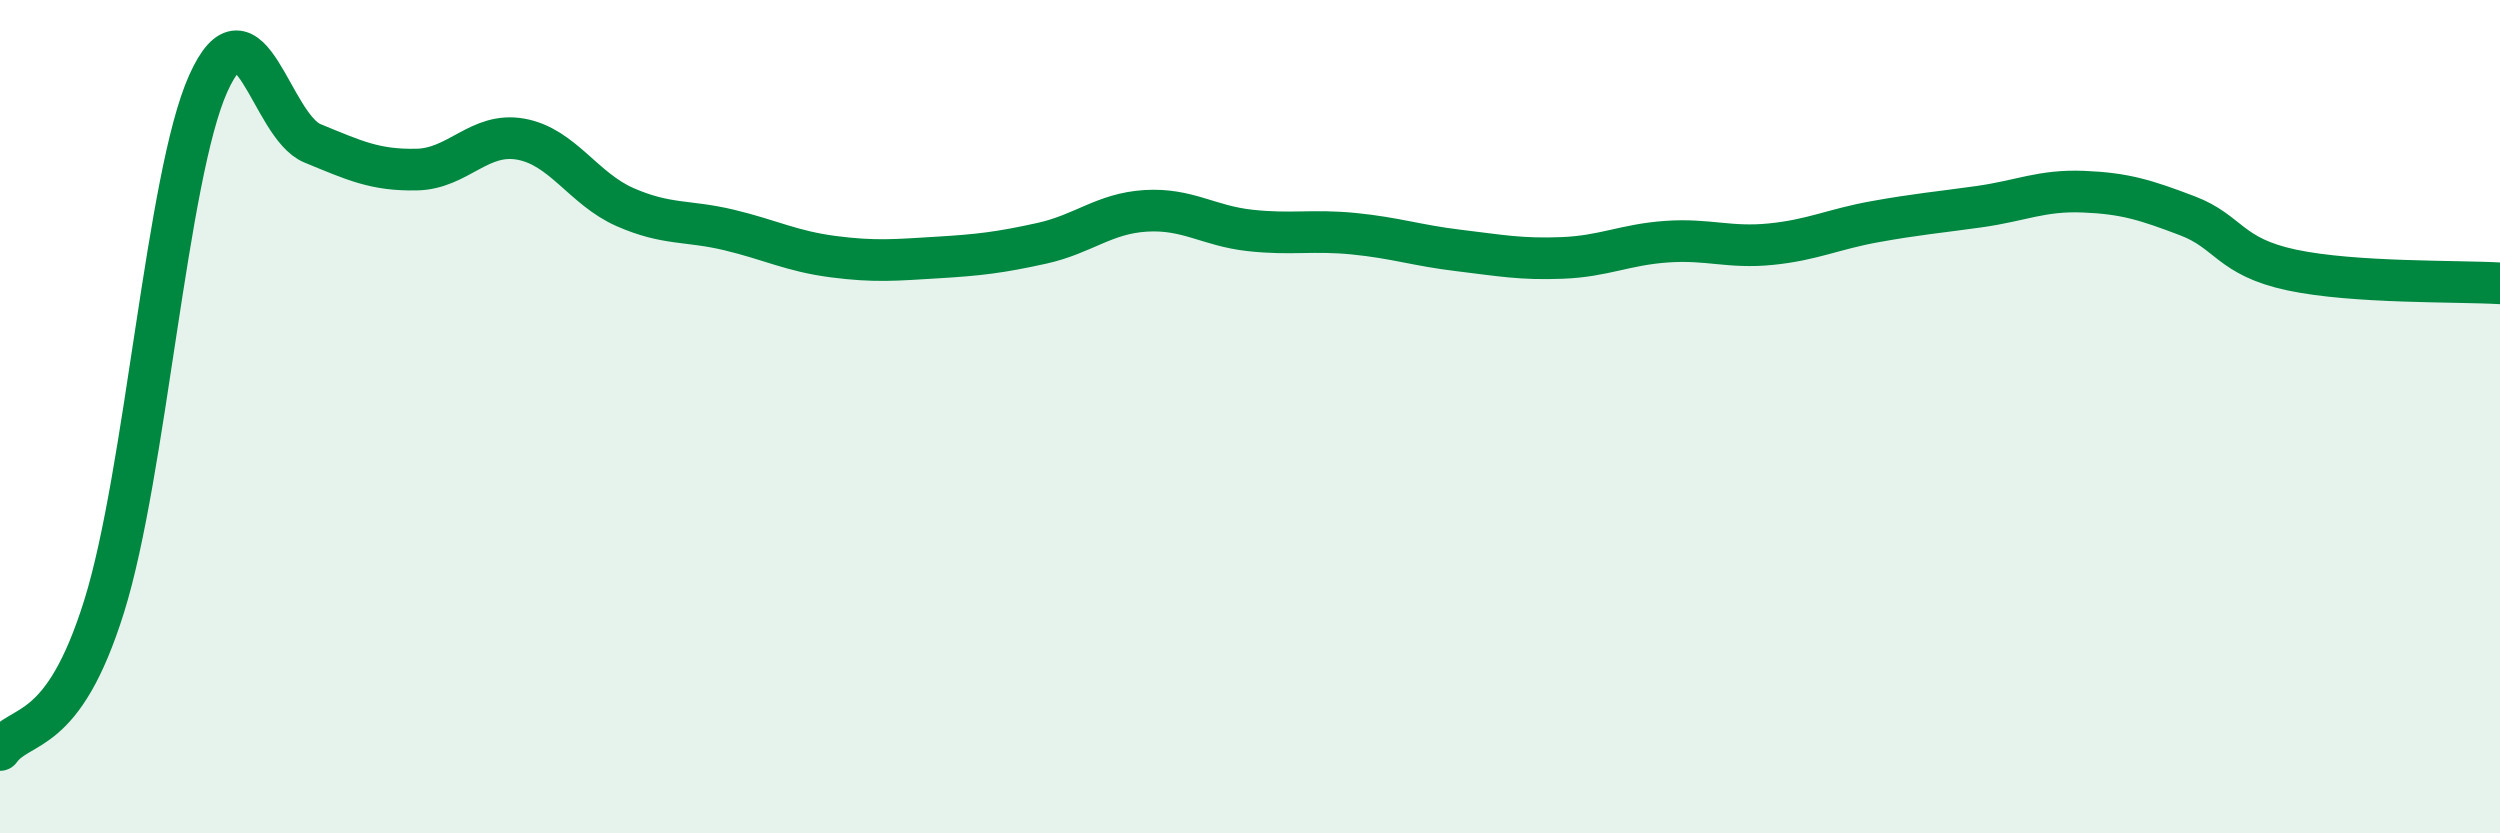 
    <svg width="60" height="20" viewBox="0 0 60 20" xmlns="http://www.w3.org/2000/svg">
      <path
        d="M 0,18 C 0.5,17.31 1.5,17.75 2.5,14.55 C 3.5,11.35 4,4.22 5,2 C 6,-0.22 6.5,3.03 7.5,3.44 C 8.5,3.85 9,4.09 10,4.07 C 11,4.05 11.5,3.16 12.5,3.34 C 13.5,3.52 14,4.53 15,4.97 C 16,5.41 16.5,5.28 17.5,5.52 C 18.5,5.76 19,6.03 20,6.16 C 21,6.29 21.5,6.24 22.5,6.18 C 23.5,6.12 24,6.06 25,5.84 C 26,5.62 26.5,5.12 27.5,5.06 C 28.5,5 29,5.42 30,5.53 C 31,5.64 31.5,5.51 32.5,5.61 C 33.5,5.71 34,5.89 35,6.01 C 36,6.13 36.5,6.23 37.5,6.19 C 38.5,6.15 39,5.87 40,5.8 C 41,5.73 41.5,5.96 42.5,5.86 C 43.5,5.76 44,5.5 45,5.32 C 46,5.14 46.5,5.1 47.5,4.96 C 48.5,4.82 49,4.56 50,4.6 C 51,4.64 51.5,4.8 52.5,5.18 C 53.5,5.56 53.5,6.16 55,6.48 C 56.5,6.8 59,6.74 60,6.8L60 20L0 20Z"
        fill="#008740"
        opacity="0.1"
        stroke-linecap="round"
        stroke-linejoin="round"
      />
      <path
        d="M 0,18 C 0.5,17.31 1.5,17.75 2.5,14.55 C 3.5,11.35 4,4.22 5,2 C 6,-0.22 6.5,3.03 7.5,3.44 C 8.5,3.85 9,4.09 10,4.07 C 11,4.05 11.5,3.16 12.5,3.34 C 13.5,3.52 14,4.53 15,4.97 C 16,5.41 16.5,5.28 17.5,5.52 C 18.5,5.76 19,6.03 20,6.16 C 21,6.29 21.5,6.24 22.5,6.18 C 23.5,6.12 24,6.06 25,5.84 C 26,5.62 26.5,5.12 27.5,5.06 C 28.5,5 29,5.42 30,5.53 C 31,5.64 31.5,5.51 32.5,5.61 C 33.5,5.71 34,5.89 35,6.01 C 36,6.13 36.5,6.23 37.5,6.19 C 38.5,6.15 39,5.87 40,5.8 C 41,5.73 41.5,5.96 42.5,5.86 C 43.5,5.76 44,5.5 45,5.32 C 46,5.14 46.5,5.1 47.5,4.96 C 48.5,4.82 49,4.56 50,4.6 C 51,4.64 51.5,4.8 52.5,5.18 C 53.5,5.56 53.5,6.16 55,6.48 C 56.5,6.8 59,6.74 60,6.8"
        stroke="#008740"
        stroke-width="1"
        fill="none"
        stroke-linecap="round"
        stroke-linejoin="round"
      />
    </svg>
  